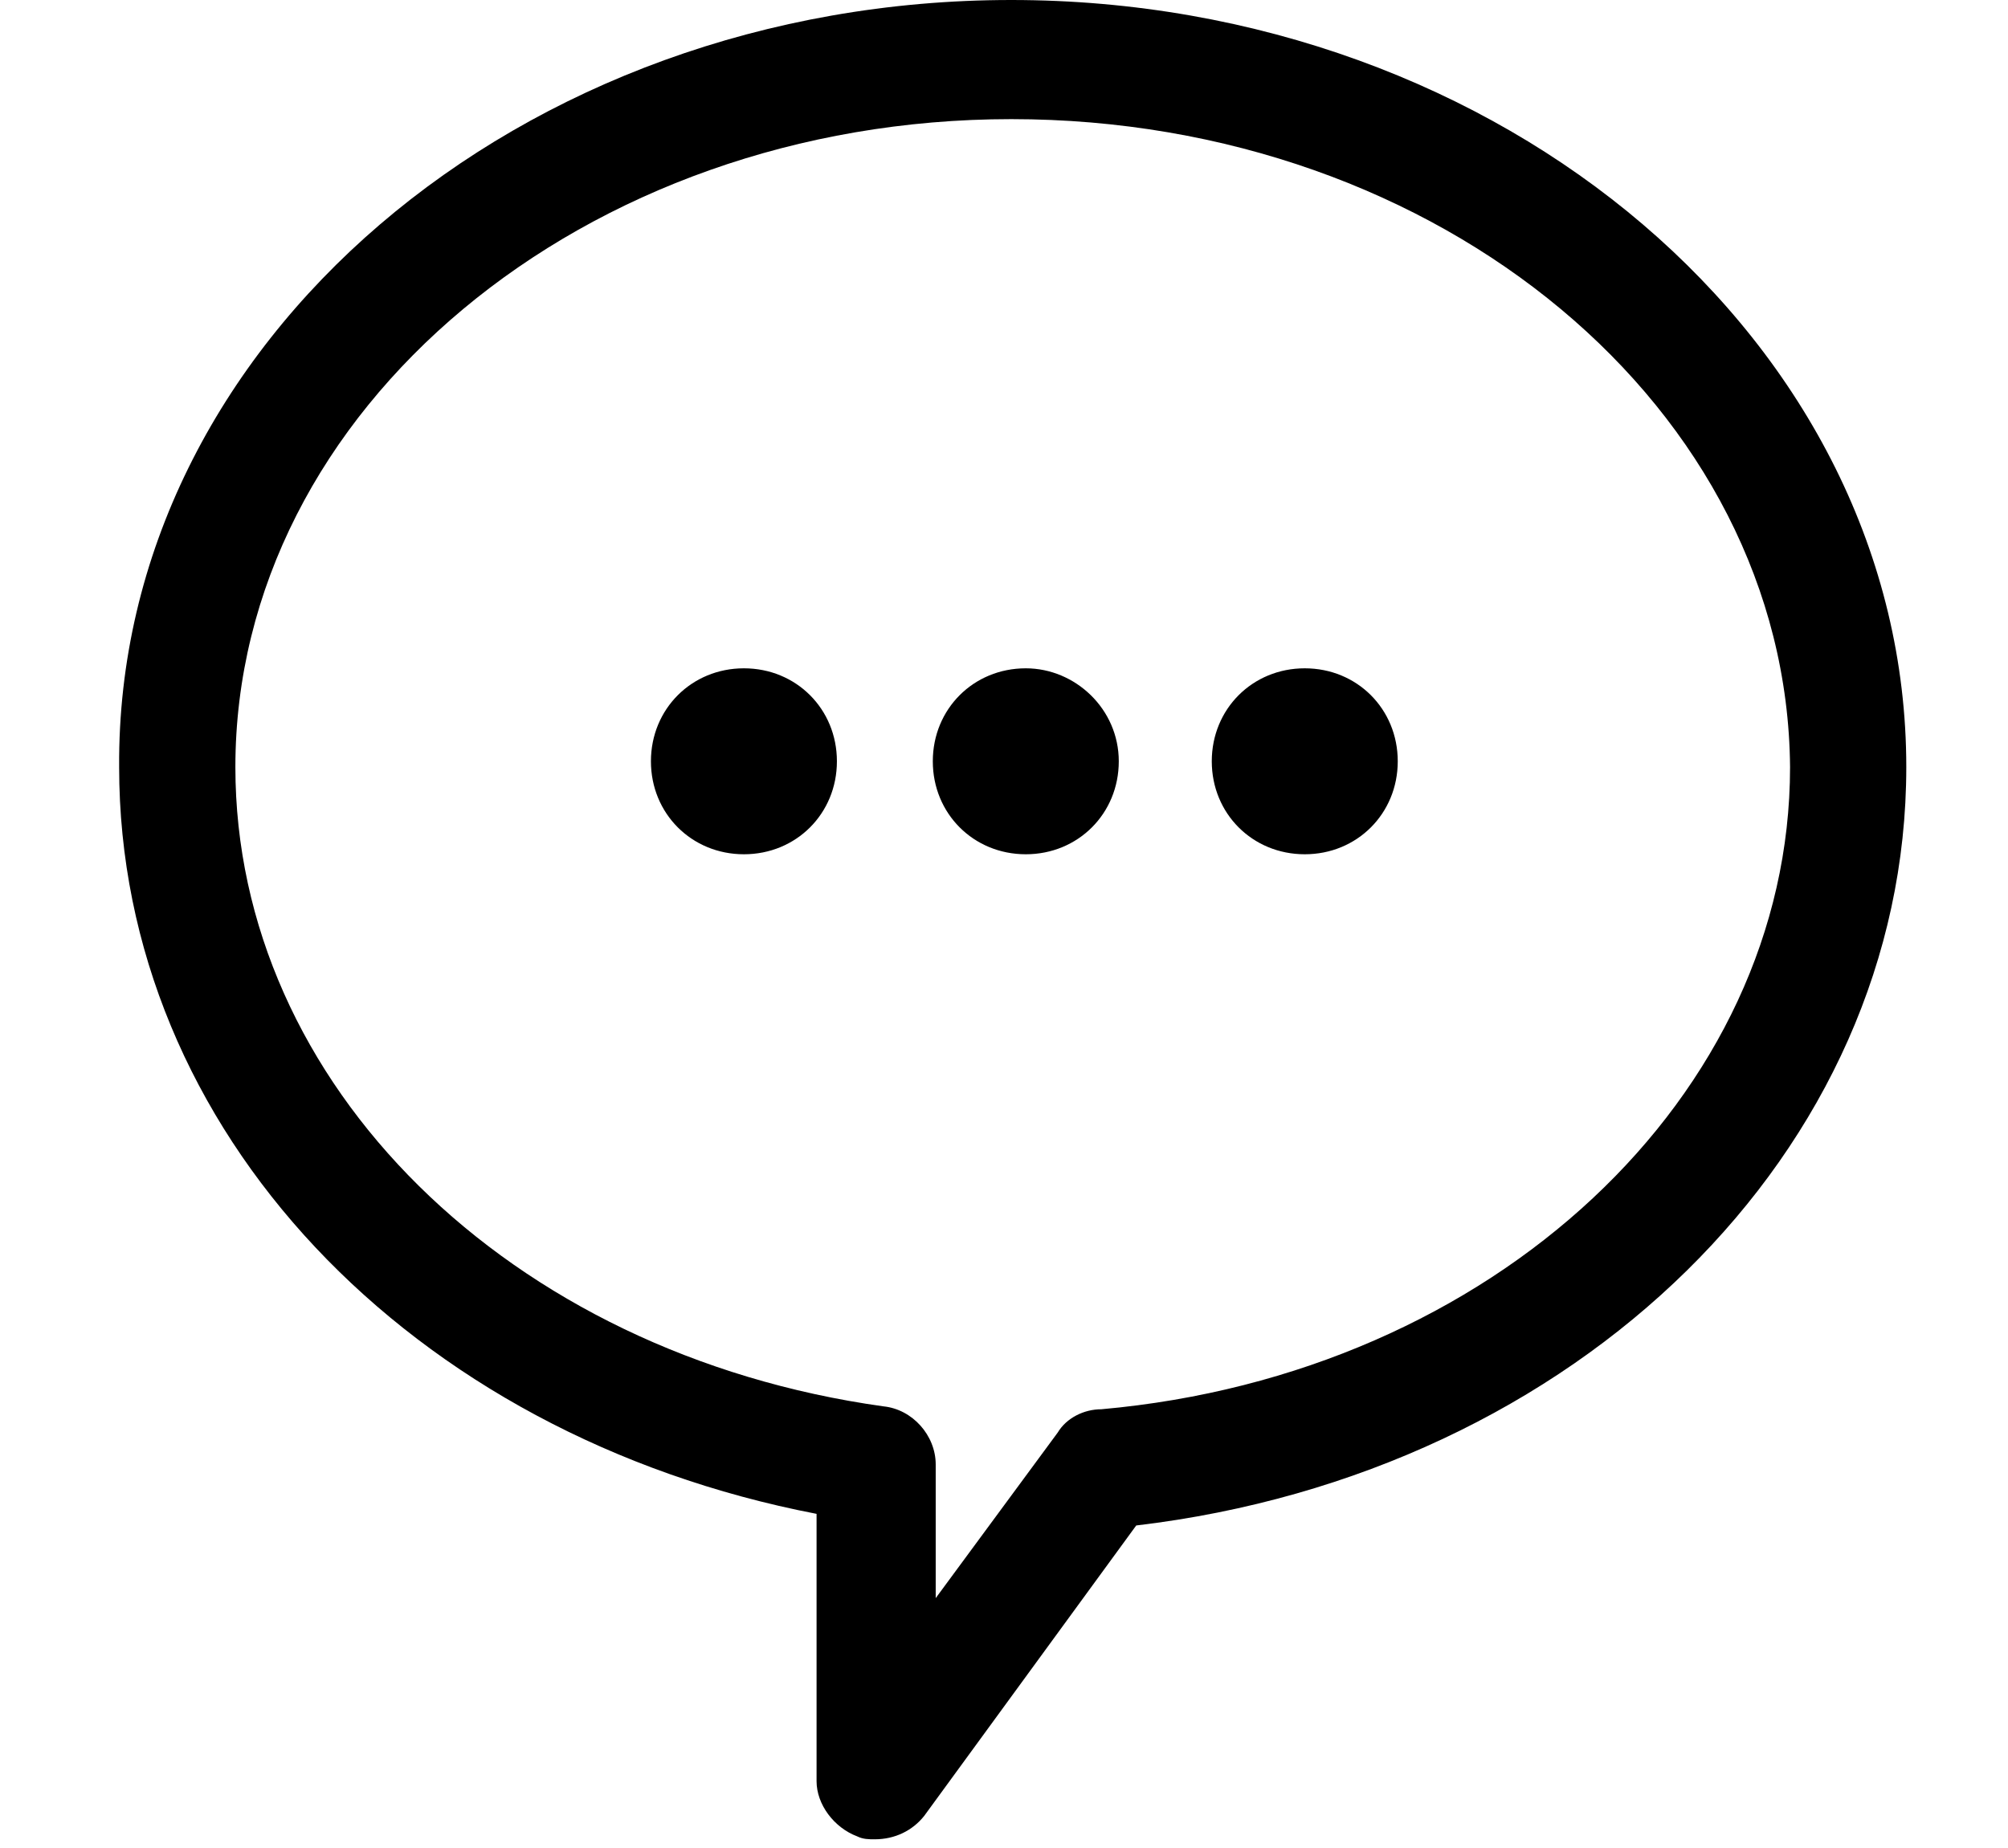 <svg xmlns="http://www.w3.org/2000/svg" xmlns:xlink="http://www.w3.org/1999/xlink" id="Layer_1" x="0px" y="0px" viewBox="0 0 69.1 63.6" xml:space="preserve"><path d="M30.1,63.3c-0.2,0-0.4,0-0.6-0.1c-0.8-0.3-1.4-1.1-1.4-1.9v-9.2c-14-2.7-24-13.2-24-25.7C4,11.8,17.9,0,34.8,0 s30.8,11.8,30.8,26.4c0,13.2-11.3,24.3-26.5,26.1l-7.3,10C31.4,63,30.8,63.3,30.1,63.3z M34.8,4.1c-14.7,0-26.7,10-26.7,22.3 c0,10.9,9.4,20.2,22.3,22c1,0.1,1.8,1,1.8,2V55l4.2-5.7c0.3-0.5,0.9-0.8,1.5-0.8c13.5-1.2,23.7-10.8,23.7-22.1 C61.5,14.1,49.6,4.1,34.8,4.1z M25.6,23c-1.8,0-3.2,1.4-3.2,3.2s1.4,3.2,3.2,3.2s3.2-1.4,3.2-3.2C28.8,24.4,27.4,23,25.6,23z  M35.3,23c-1.8,0-3.2,1.4-3.2,3.2s1.4,3.2,3.2,3.2s3.2-1.4,3.2-3.2C38.5,24.4,37,23,35.3,23z M44.9,23c-1.8,0-3.2,1.4-3.2,3.2 s1.4,3.2,3.2,3.2c1.8,0,3.2-1.4,3.2-3.2C48.1,24.4,46.7,23,44.9,23z"></path></svg>